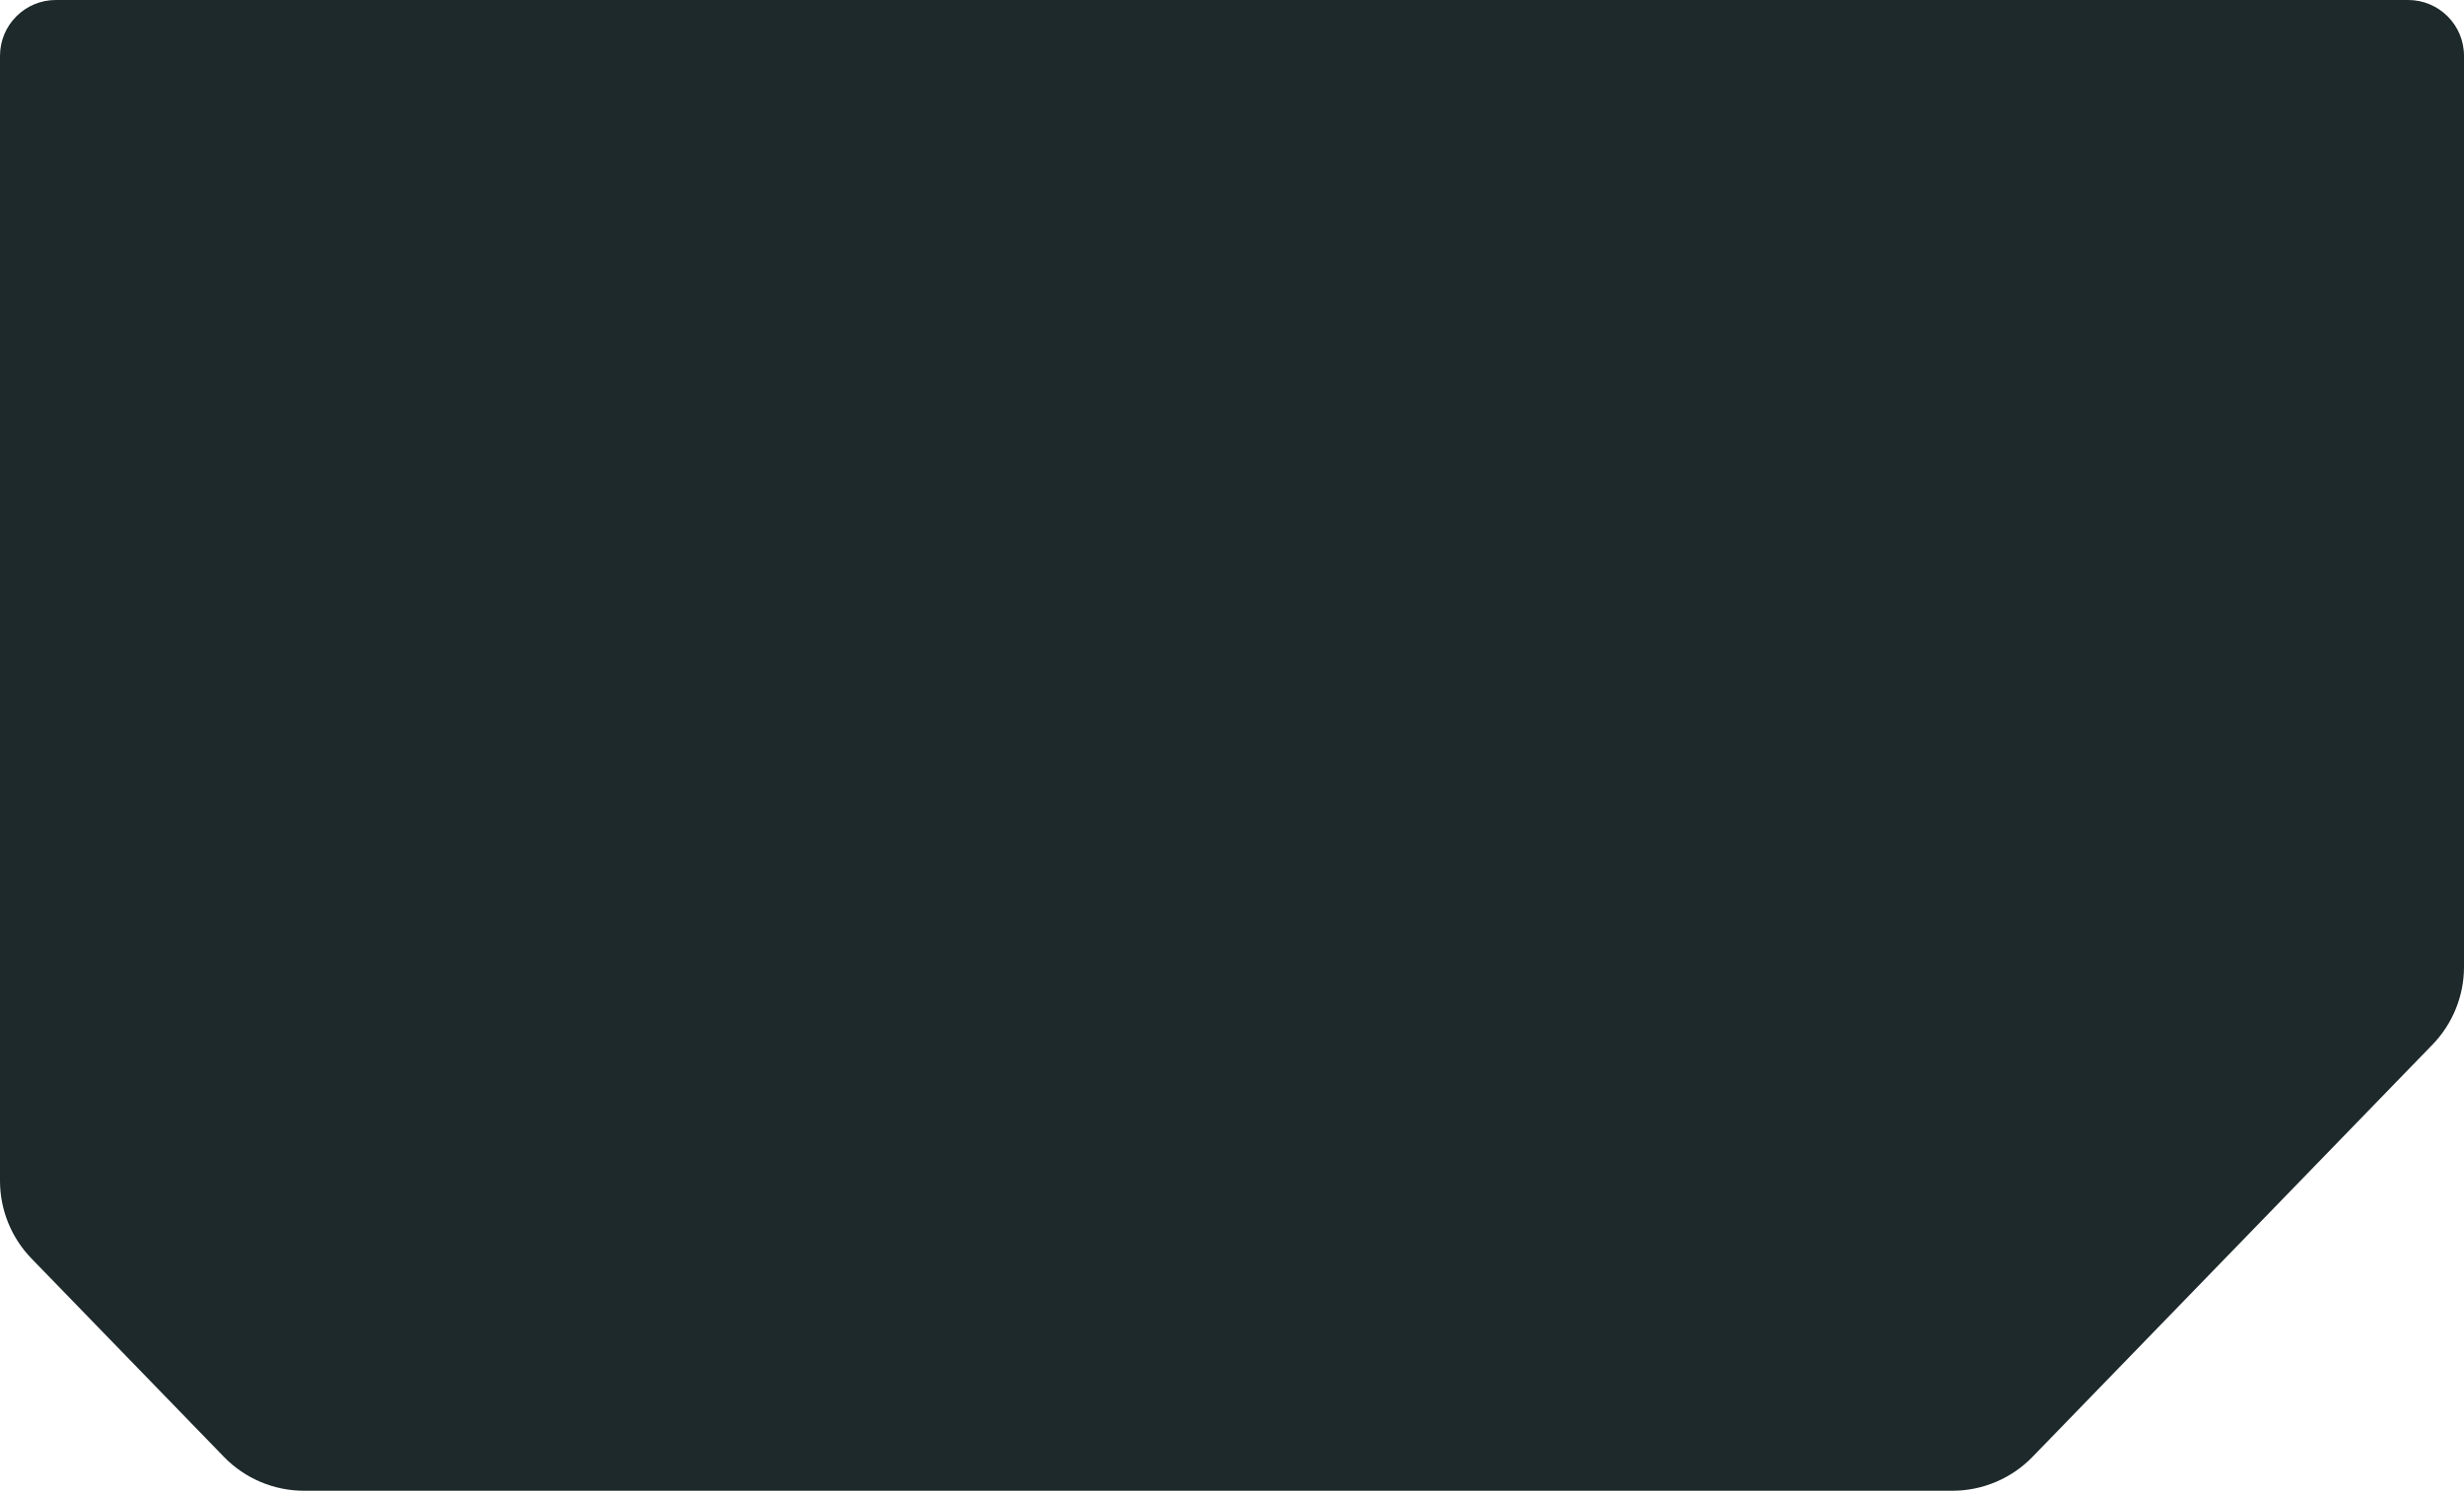 <?xml version="1.0" encoding="UTF-8"?> <svg xmlns="http://www.w3.org/2000/svg" width="314" height="190" viewBox="0 0 314 190" fill="none"><path fill-rule="evenodd" clip-rule="evenodd" d="M0 7.115C0 3.185 3.185 0 7.115 0H306.885C310.815 0 314 3.185 314 7.115V123.232C314 126.931 312.56 130.485 309.984 133.14L259.017 185.678C256.337 188.441 252.652 190 248.803 190H38.745C34.896 190 31.211 188.441 28.532 185.678L4.016 160.407C1.44 157.752 0 154.199 0 150.5V7.115Z" fill="#1E292B"></path></svg> 